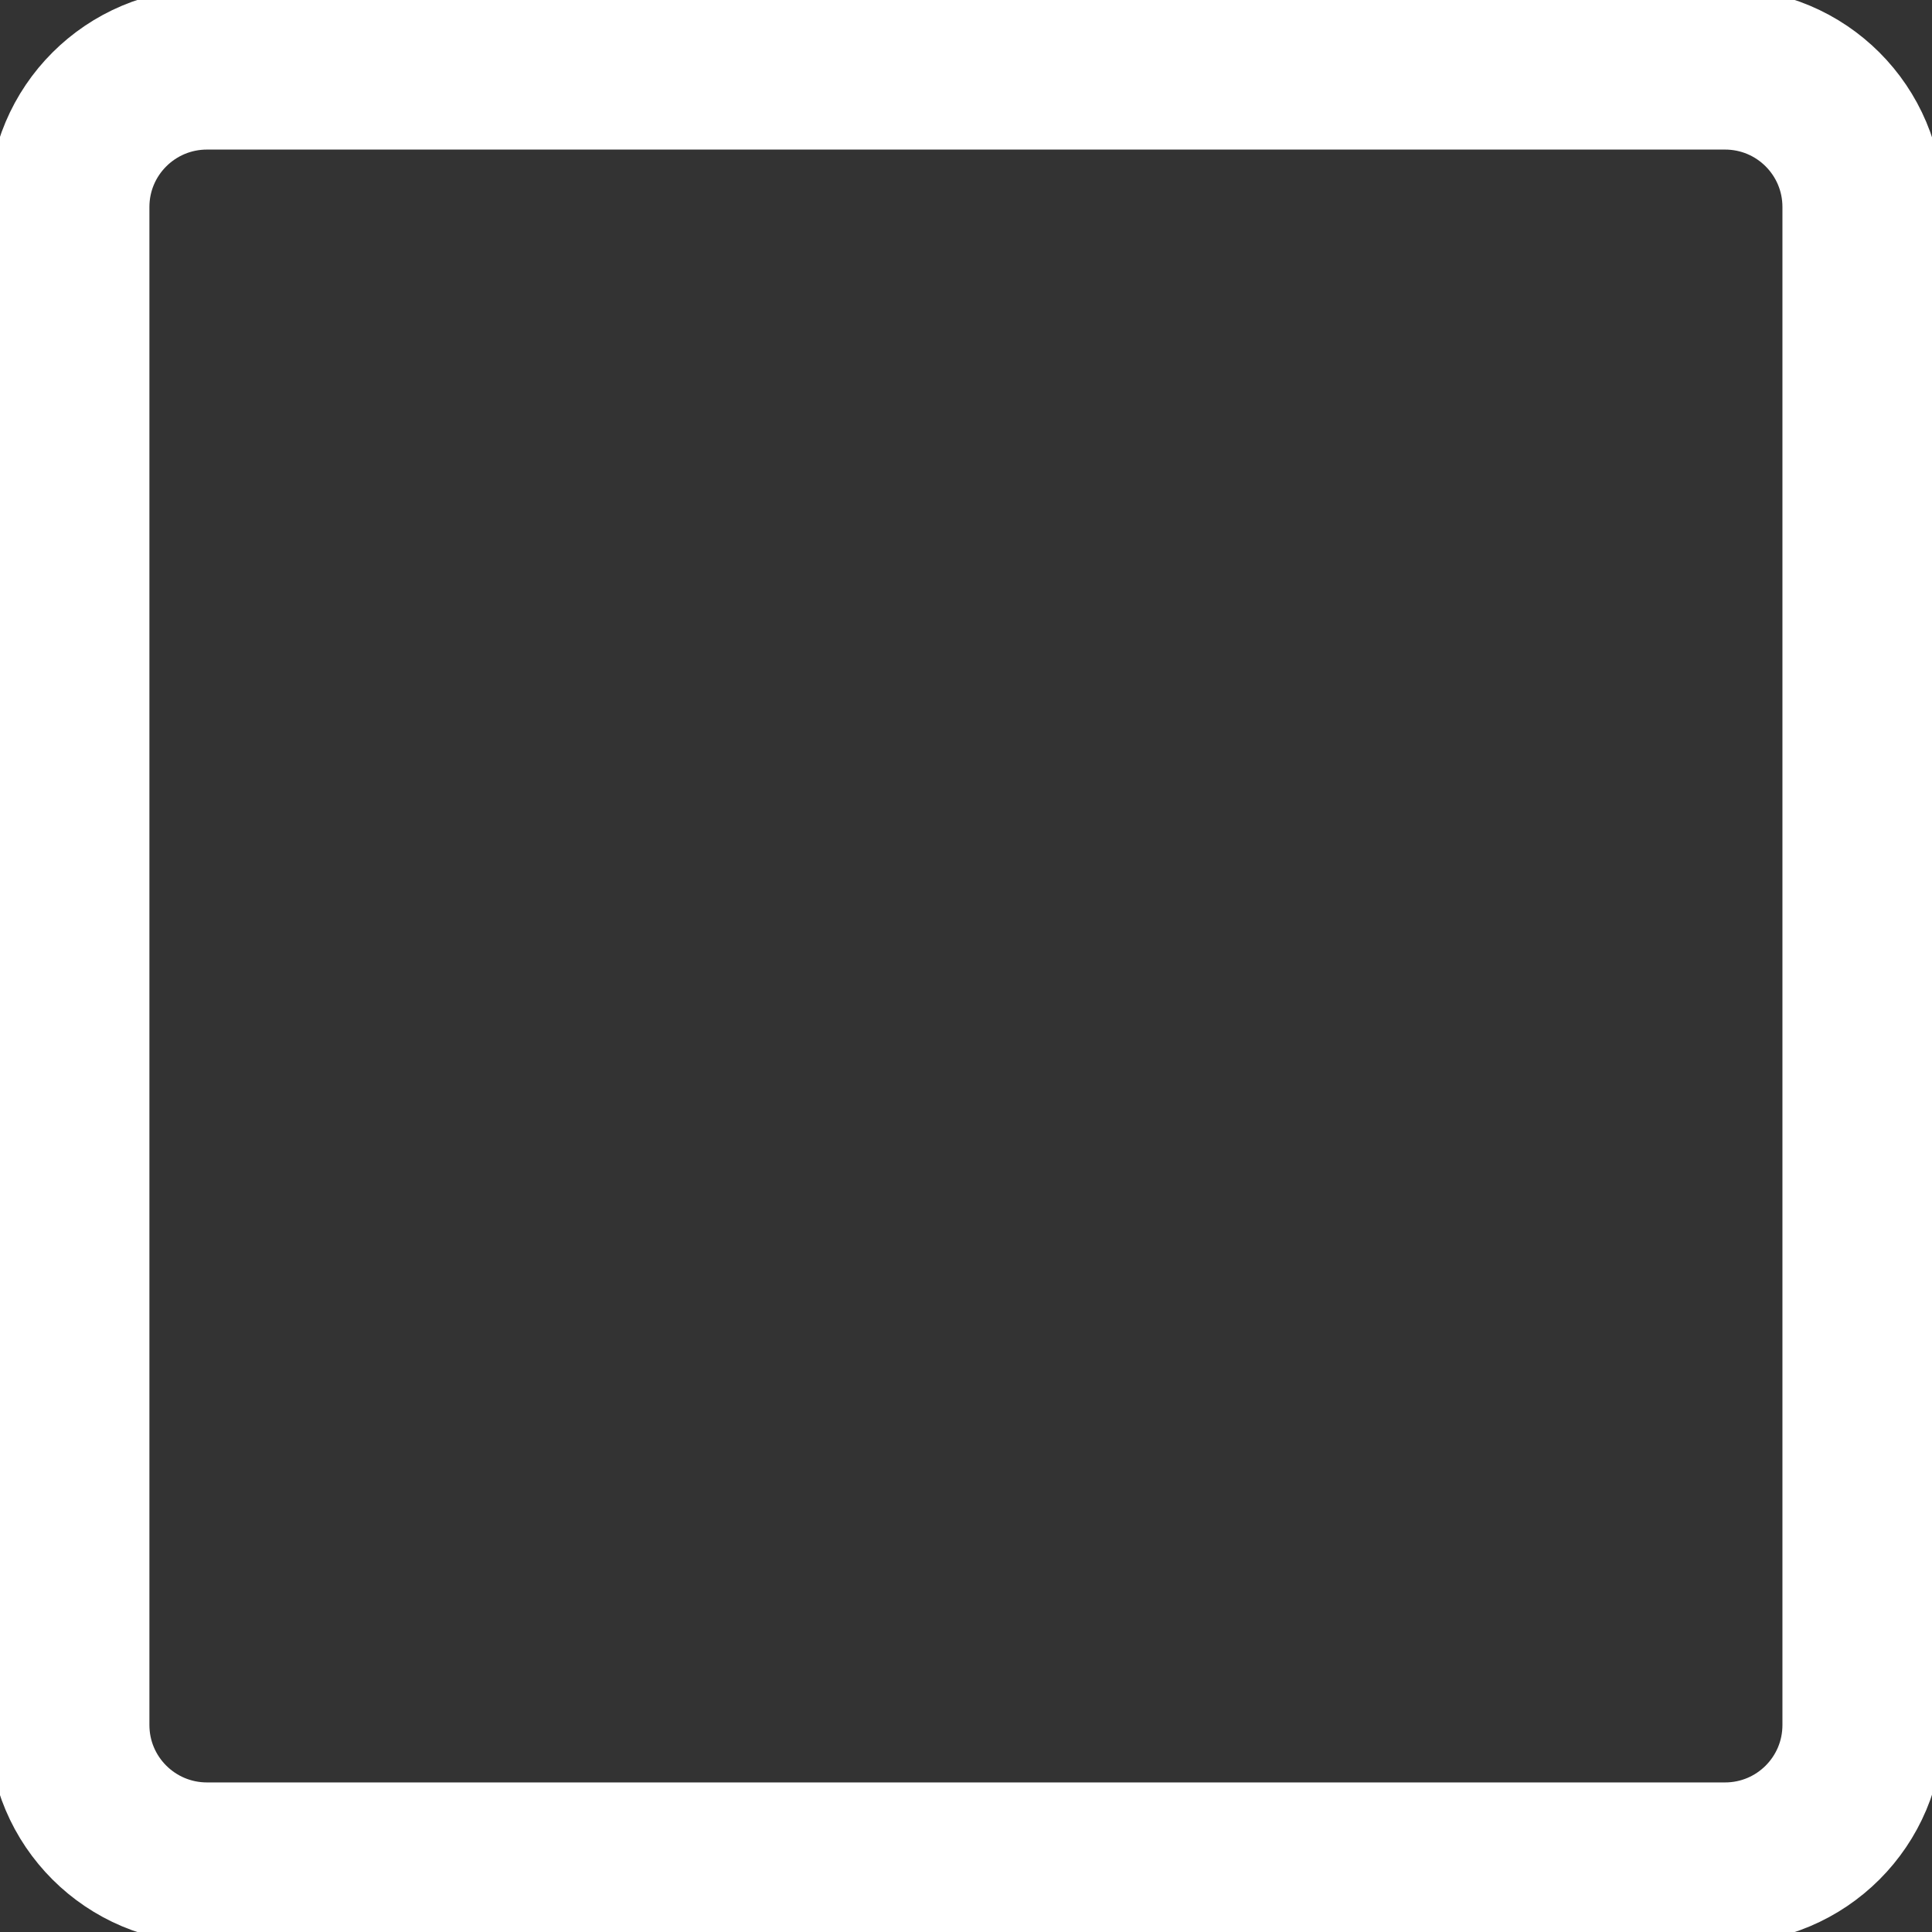 <svg width="12" height="12" viewBox="0 0 12 12" fill="none" xmlns="http://www.w3.org/2000/svg">
<rect x="0" y="0" width="12" height="12" fill="#333333" stroke="none"/>
<g clip-path="url(#clip0_2753_434)">
<path d="M10.714 0.429H1.286C0.812 0.429 0.428 0.812 0.428 1.286V10.714C0.428 11.188 0.812 11.571 1.286 11.571H10.714C11.188 11.571 11.571 11.188 11.571 10.714V1.286C11.571 0.812 11.188 0.429 10.714 0.429Z" stroke="white" stroke-linecap="round" stroke-linejoin="round"/>
</g>
<defs>
<clipPath id="clip0_2753_434">
<rect width="12" height="12" fill="white"/>
</clipPath>
</defs>
</svg>
